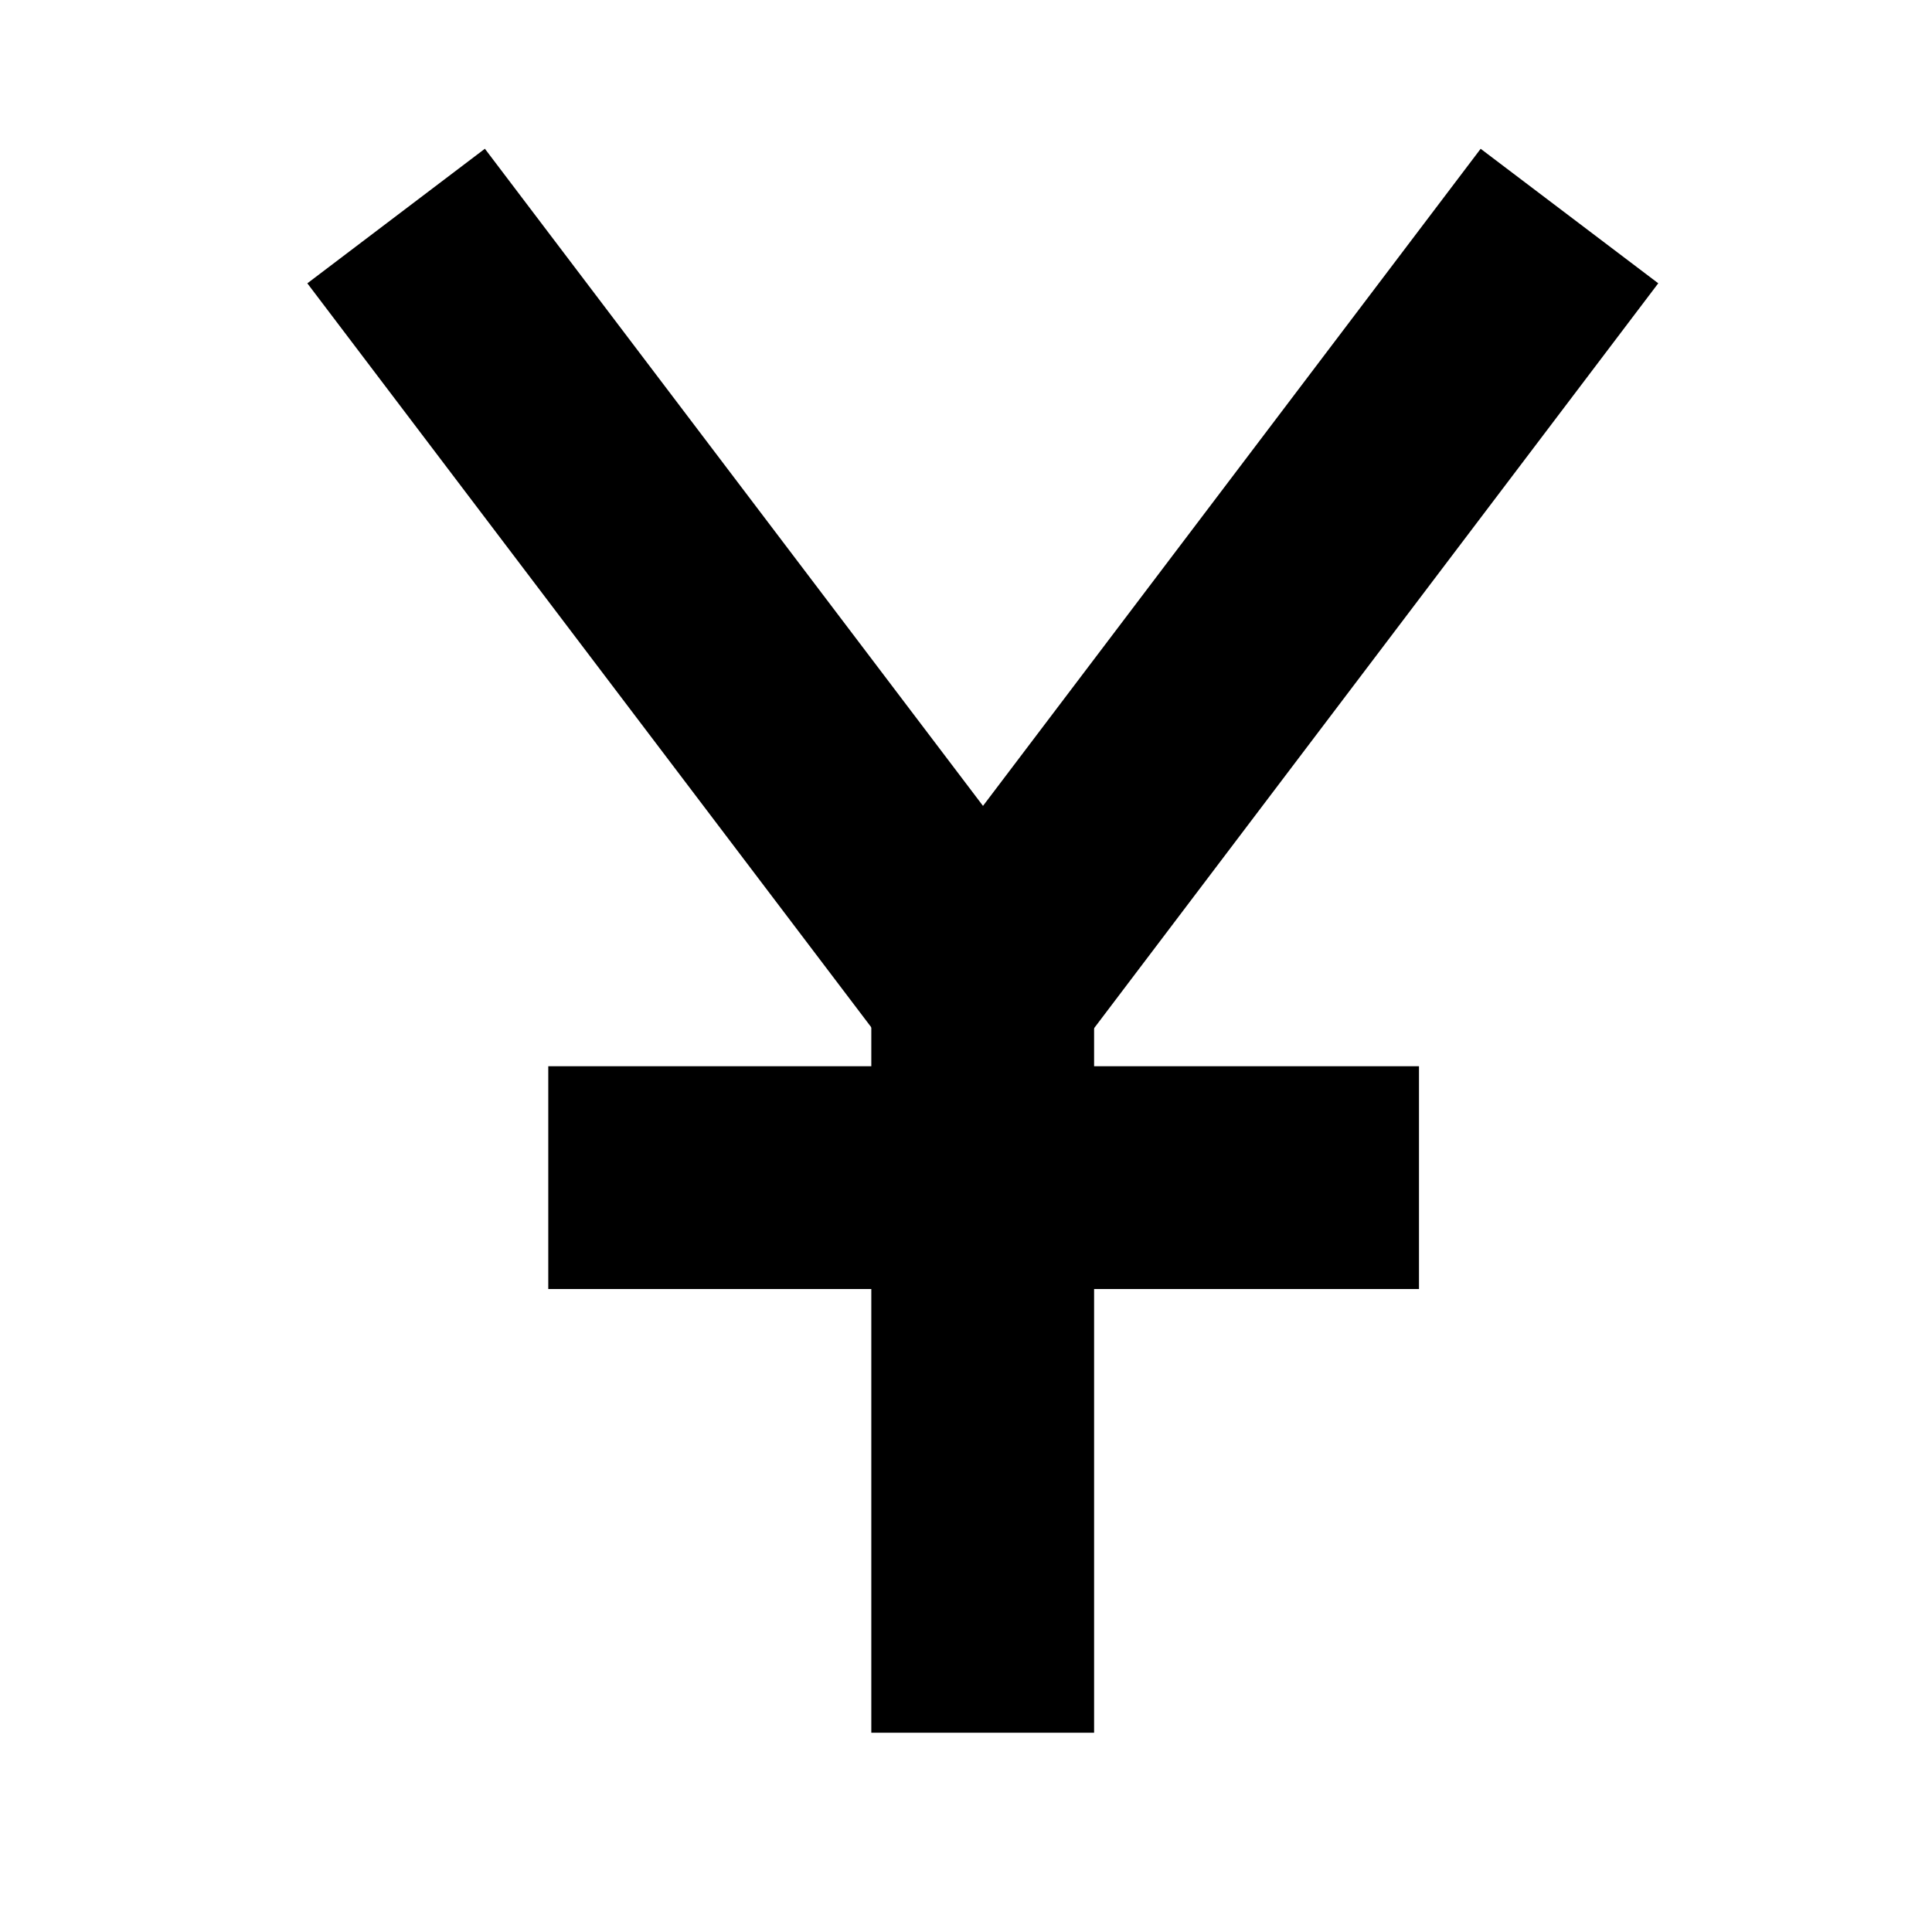 <?xml version="1.0" encoding="UTF-8"?>
<!-- The Best Svg Icon site in the world: iconSvg.co, Visit us! https://iconsvg.co -->
<svg width="800px" height="800px" version="1.1" viewBox="144 144 512 512" xmlns="http://www.w3.org/2000/svg">
 <defs>
  <clipPath id="a">
   <path d="m148.09 148.09h503.81v503.81h-503.81z"/>
  </clipPath>
 </defs>
 <g clip-path="url(#a)">
  <path transform="matrix(.492 0 0 .492 177.25 162.36)" d="m777.79 79.049-315.87 417.07-316.14-417.07" fill="none" stroke="#000000" stroke-miterlimit="10" stroke-width="120"/>
 </g>
 <path transform="matrix(.492 0 0 .492 177.25 162.36)" d="m461.74 896v-399" fill="none" stroke="#000000" stroke-miterlimit="10" stroke-width="120"/>
 <path transform="matrix(.492 0 0 .492 177.25 162.36)" d="m227.74 597h469" fill="none" stroke="#000000" stroke-miterlimit="10" stroke-width="120"/>
</svg>
